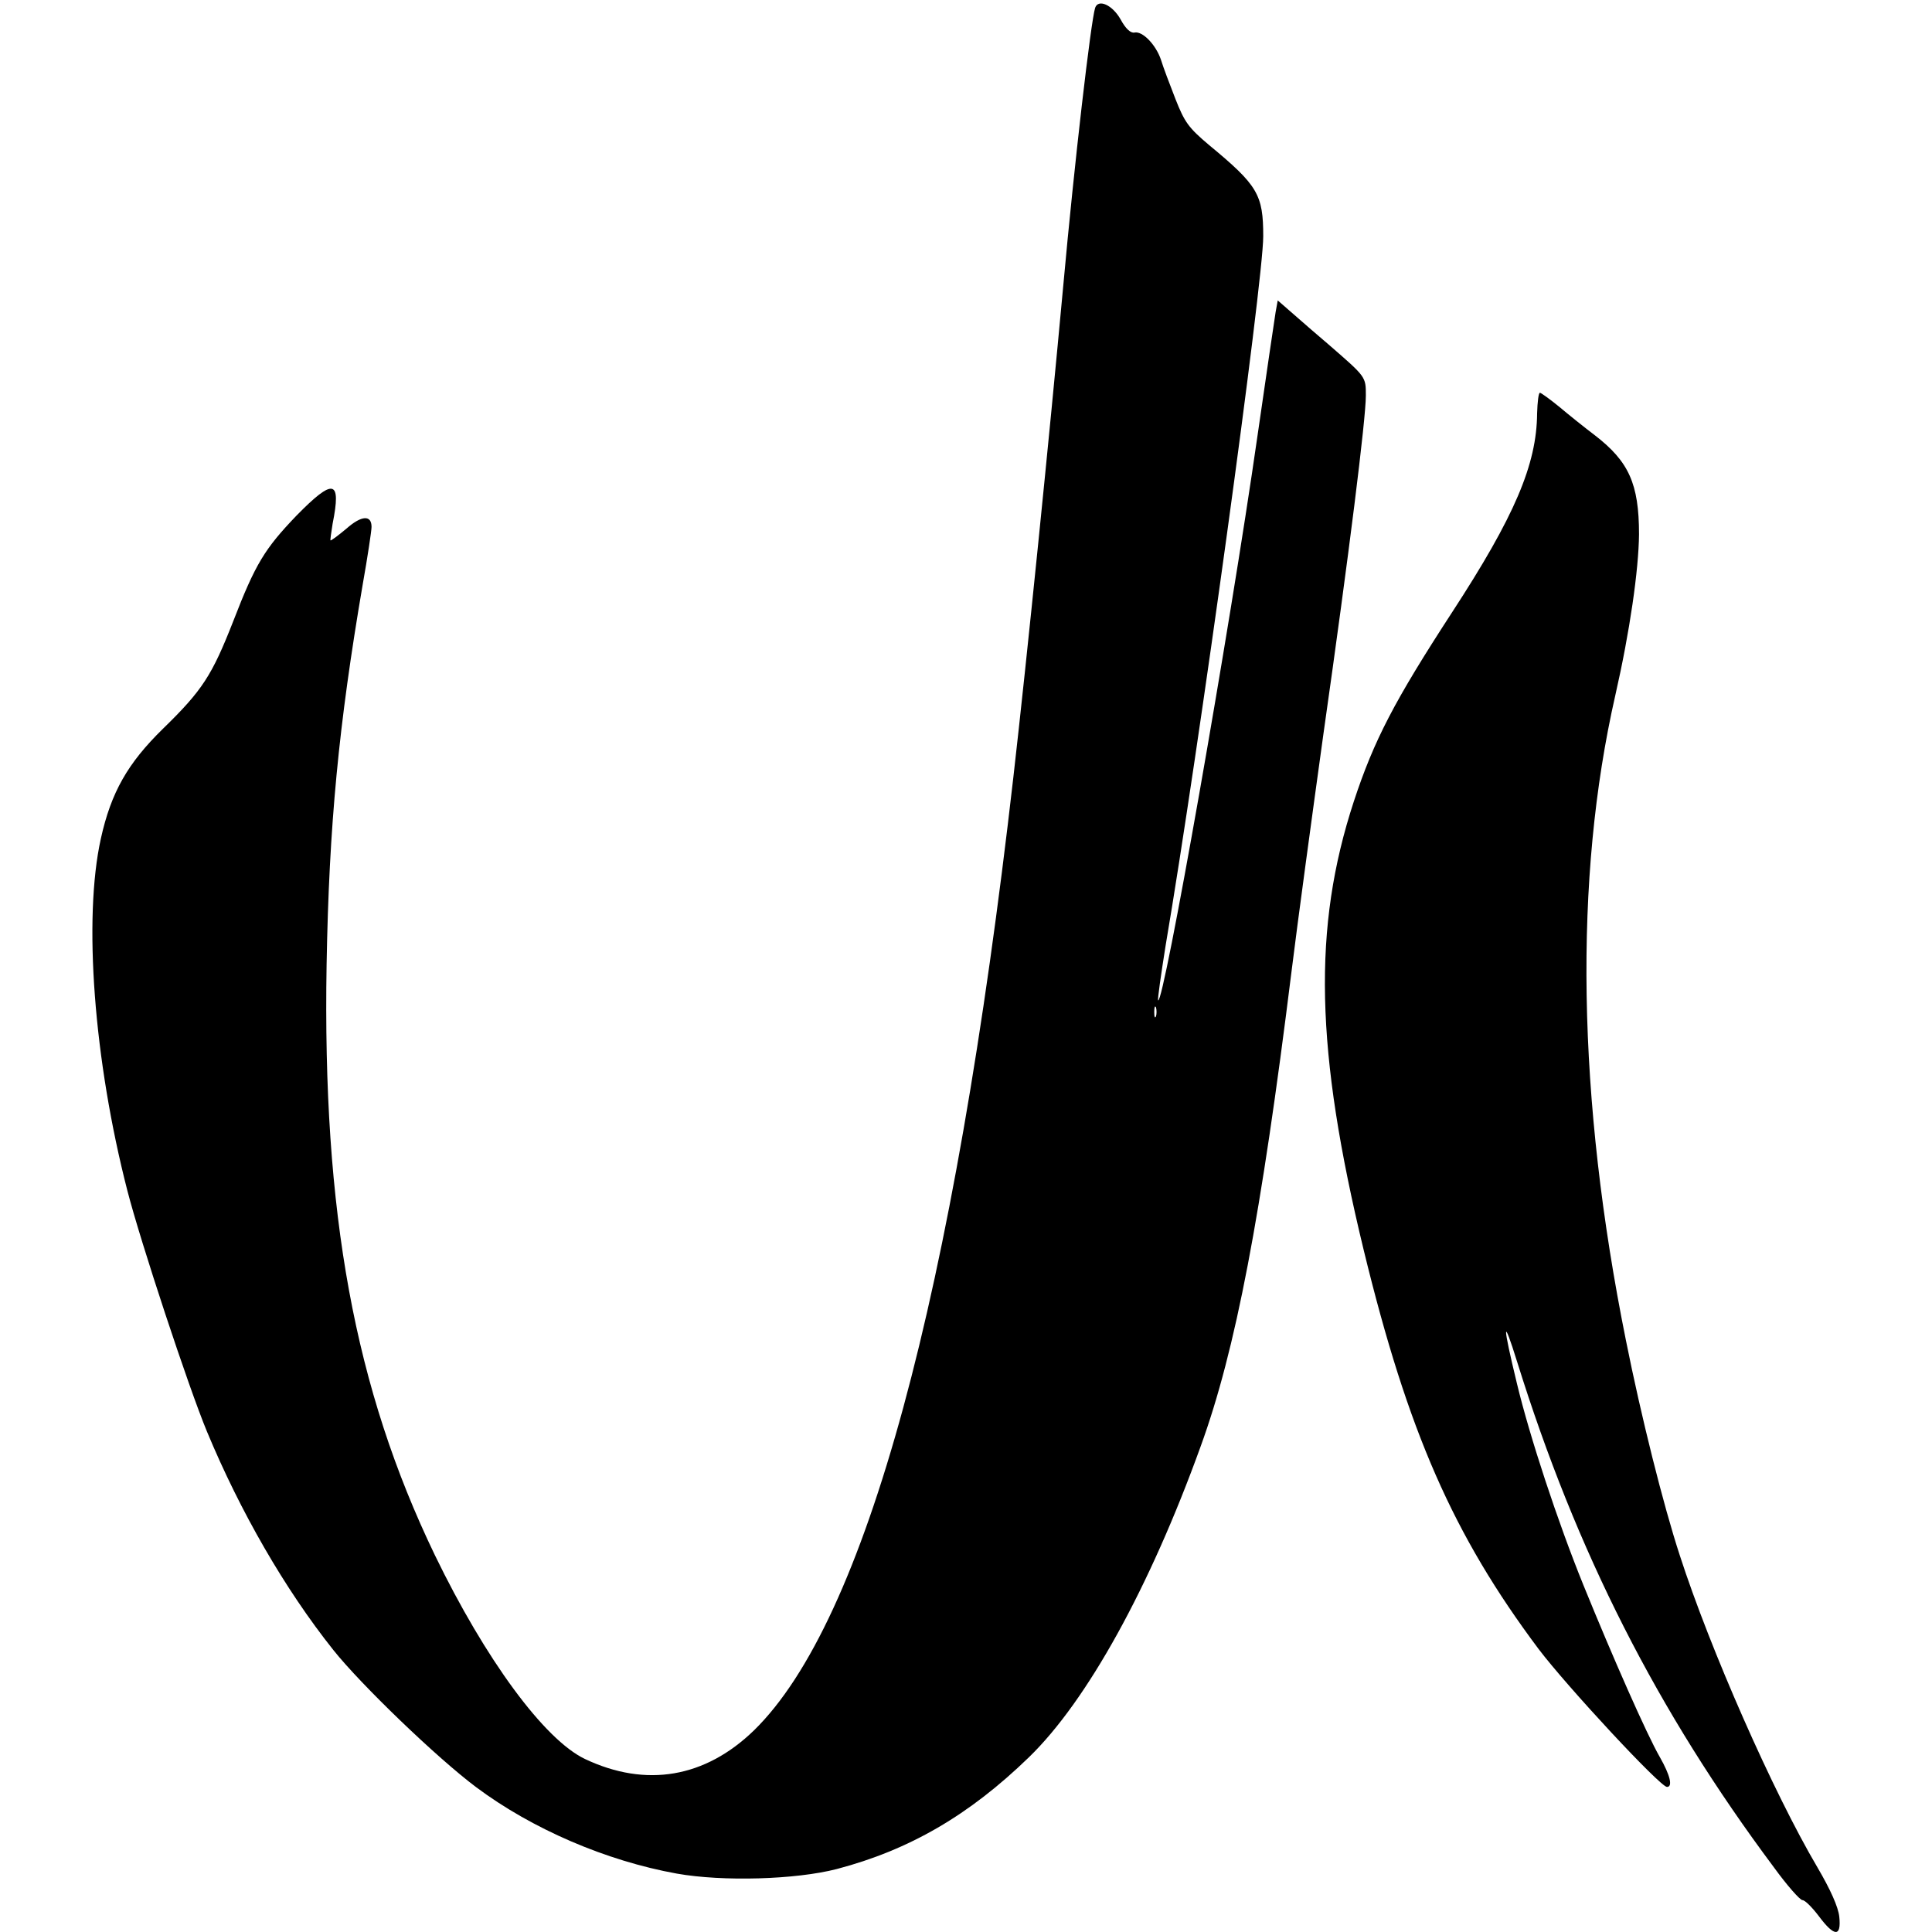 <svg version="1" xmlns="http://www.w3.org/2000/svg" width="728" height="728" viewBox="0 0 546 546"><path d="M309.5 2.2c-1.2 3.7-5.9 44.1-9 78.4-4 43.5-10.3 105.7-14.1 138.9-16.8 147-41.8 238.7-73.3 269.5-13.8 13.4-30.5 16.3-47.8 8.1-11.5-5.5-28.1-28.1-42.4-57.6-22.7-47.1-31.8-96.7-30.6-167 .7-39.4 3.4-67.5 10.2-107.3 1.4-7.9 2.5-15.2 2.5-16.3 0-3.4-2.8-3.3-7.1.5-2.4 2-4.4 3.5-4.5 3.3-.1-.1.2-2.2.6-4.7 2.5-12.5.3-13-10.2-2.3-9 9.4-11.6 13.6-17.9 29.9-6 15.3-8.7 19.5-19.9 30.4-9.9 9.7-14.6 17.9-17.5 31-5 22.6-2 62.6 7.5 99.5 3.7 14.4 17.3 55.6 22.5 68.1 9.4 22.6 22 44.5 35.7 61.7 7.8 9.8 29.3 30.5 40.4 38.8 15.8 11.8 36.7 20.8 56.7 24.4 13 2.3 33.6 1.7 45.2-1.3 20.5-5.4 37.4-15.2 54.3-31.6 16.4-15.9 34.1-47.9 48.5-87.8 9.9-27.2 17.1-65 25.7-134.3 1.7-13.8 5.8-43.9 9-67 7.3-51.3 12-89.1 12-95.7 0-5.4.1-5.2-10.6-14.5-2.7-2.3-7-6-9.6-8.3l-4.7-4.1-.6 3.3c-.3 1.8-2.6 17.5-5.1 34.8-8 55.9-26.6 161.2-28.1 159.7-.2-.3.8-7.2 2.1-15.4C338.8 212 357 79.6 357 66.8c0-11.8-1.5-14.4-15.3-25.8-5.8-4.9-6.9-6.4-9.5-13-1.6-4.1-3.5-9.1-4.1-11.1-1.4-4.2-5.2-8.2-7.5-7.7-1.1.2-2.5-1.1-3.9-3.7-2.3-4.1-6.3-5.9-7.2-3.3zm17.2 285c-.3.7-.5.2-.5-1.2s.2-1.9.5-1.3c.2.7.2 1.9 0 2.5zM434.4 116.8c-.1 14.5-6.4 29.2-24 56.2-16.4 25.2-22.1 36.2-27.8 53.5-11.7 35.7-10.9 70.3 2.8 126.8 12.5 51.4 25.3 80.5 49.4 112.7 8.1 10.7 34.4 39 36.3 39 1.7 0 .9-3.3-2-8.4-3.7-6.4-13.3-28.2-21.6-48.6-7.3-18-15.2-42-18.8-57-4.1-16.9-4.1-19.5.1-6 16.7 53.5 39.5 98.5 72.5 142.7 3.7 5.1 7.4 9.3 8.1 9.3.7 0 2.7 2 4.6 4.5 4.4 5.9 6.4 6 5.8.2-.3-2.8-2.5-7.7-6.2-14-12.5-21.2-30.3-61.6-38.9-88.2-4.7-14.4-10.9-39.2-15.2-60.7-13.8-68.5-14.8-130.5-3-182.3 4.1-18 6.6-35.4 6.7-45.5 0-14.3-2.9-20.6-12.5-28-2.9-2.2-7.4-5.8-10-8-2.7-2.2-5.2-4-5.5-4-.4 0-.7 2.6-.8 5.8z"/></svg>